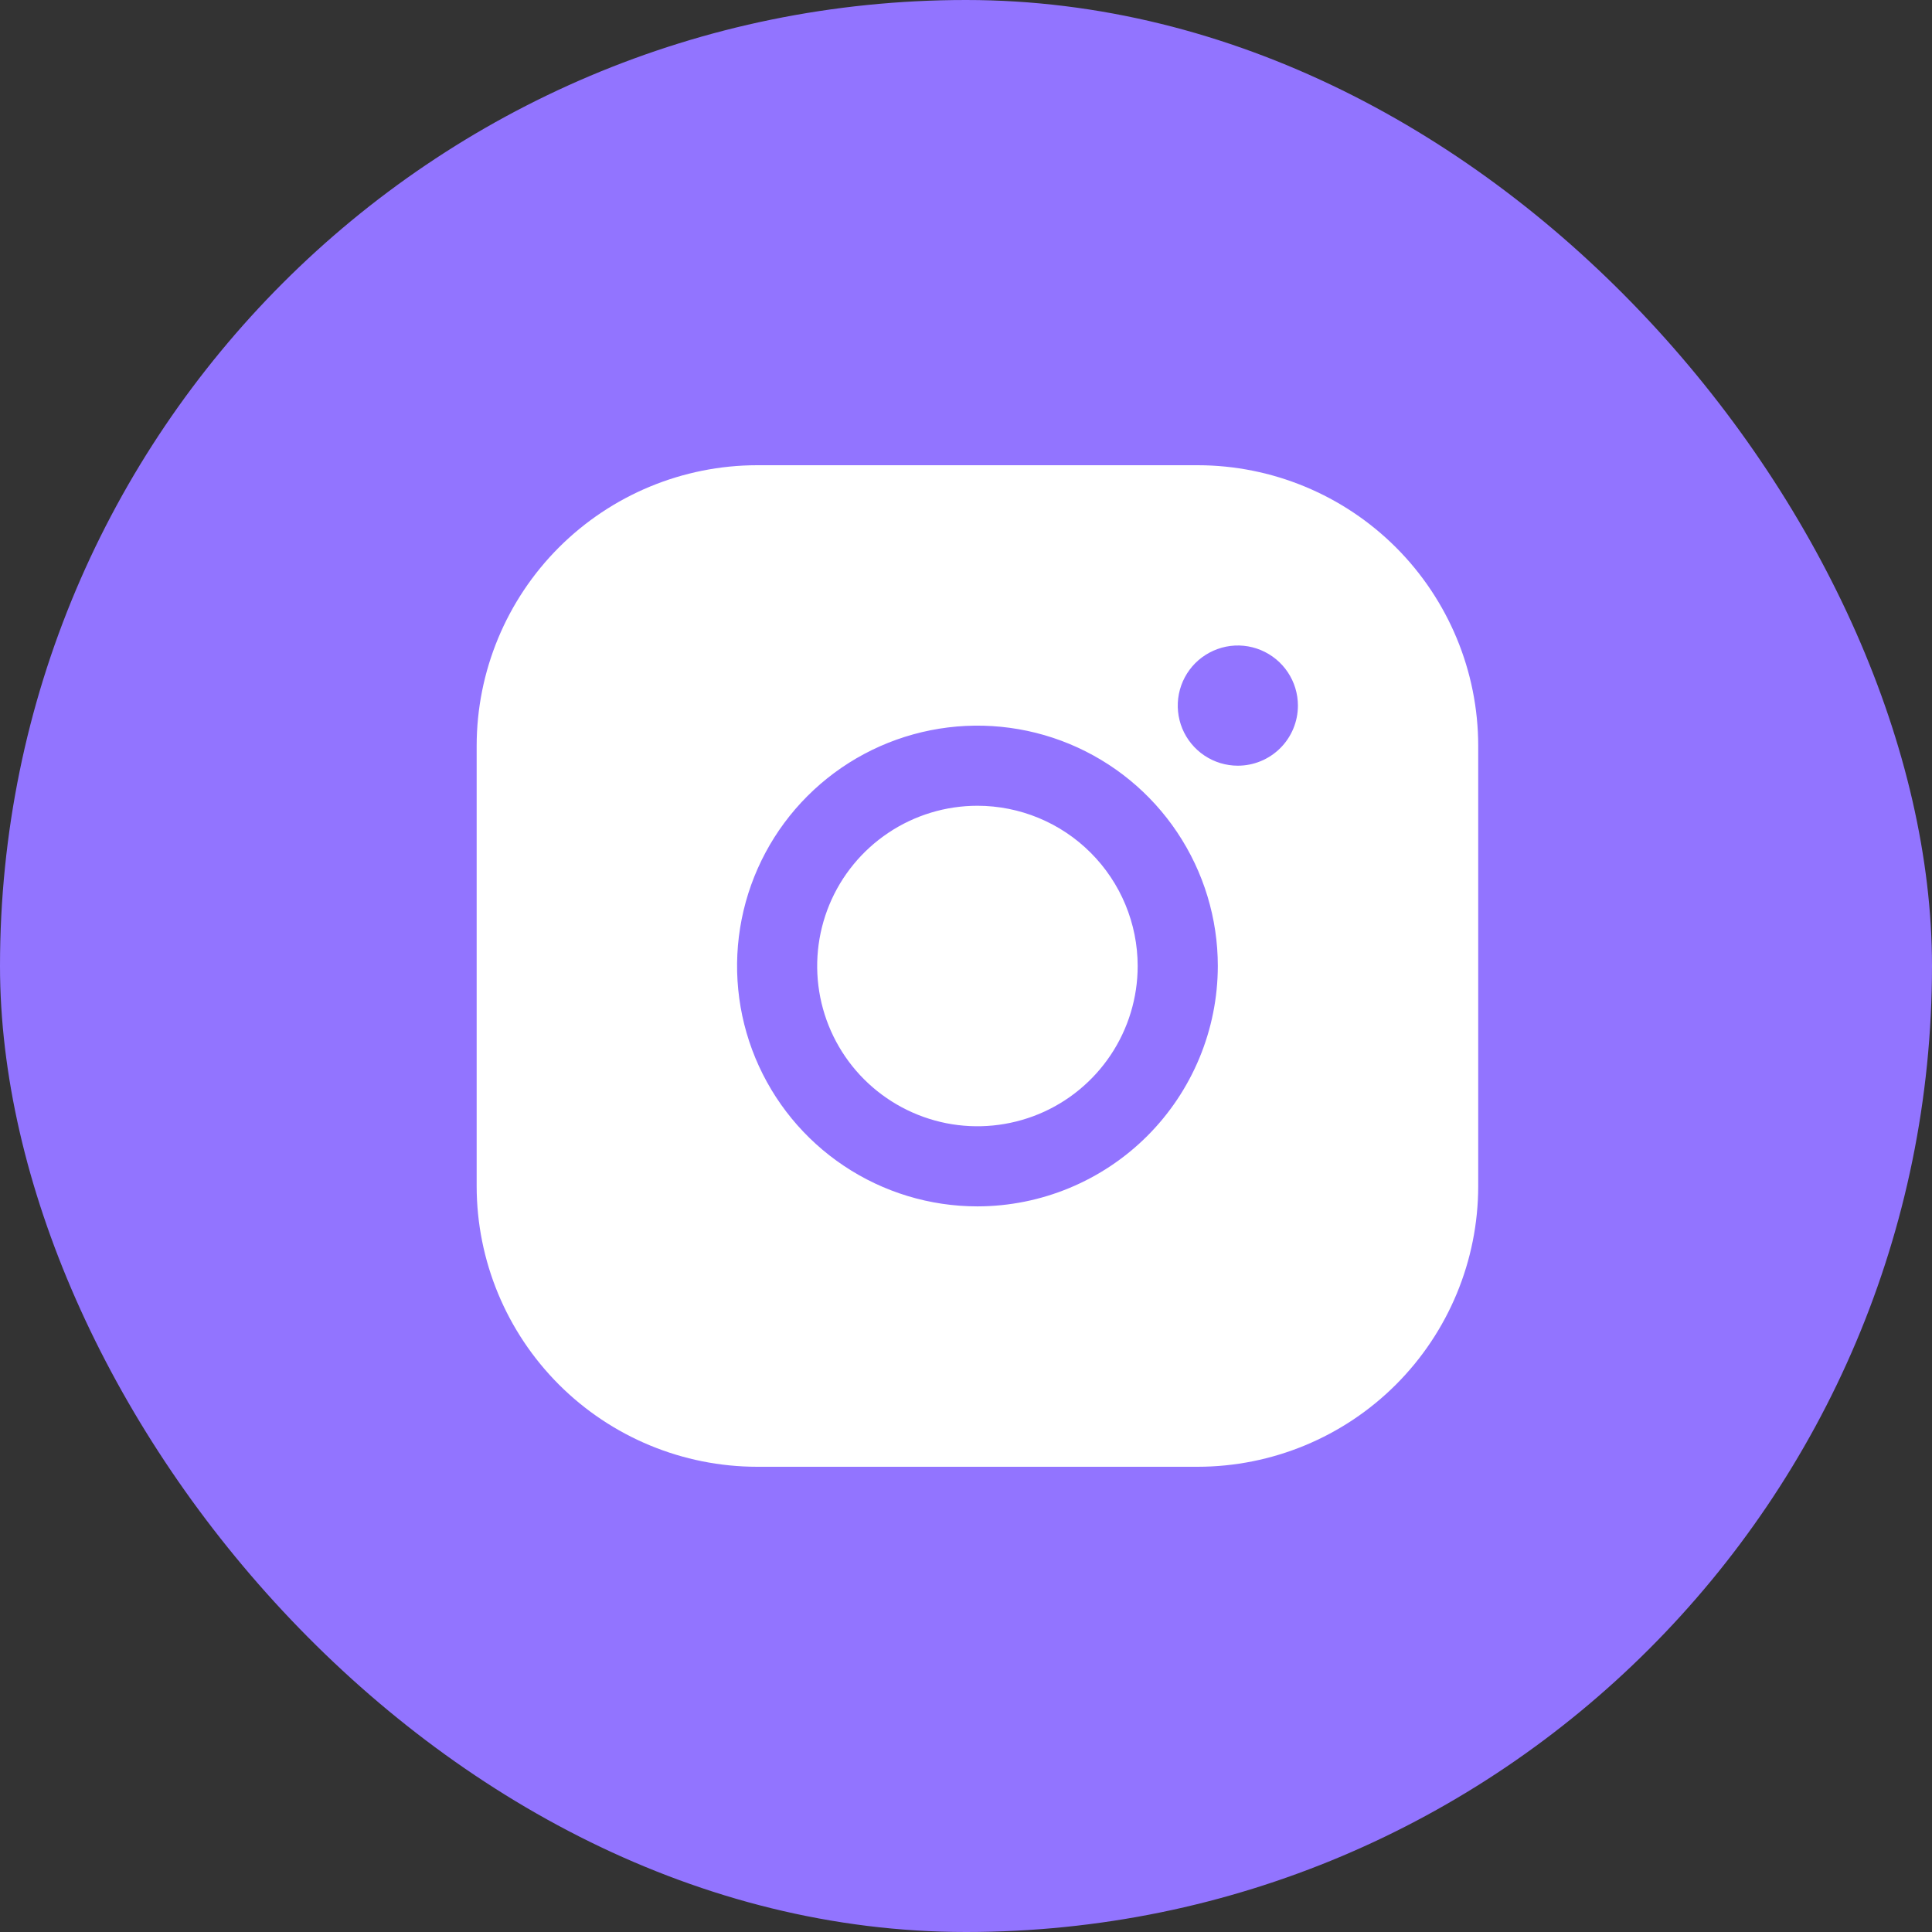<?xml version="1.0" encoding="UTF-8"?> <svg xmlns="http://www.w3.org/2000/svg" width="50" height="50" viewBox="0 0 50 50" fill="none"><rect x="0" y="0" width="50" height="50" fill="#333333" stroke="none"/> <rect width="50" height="50" rx="25" fill="#9274FF"></rect> <path d="M29.443 25C29.443 25.82 29.2 26.622 28.744 27.304C28.288 27.986 27.641 28.518 26.883 28.832C26.125 29.145 25.291 29.228 24.487 29.068C23.682 28.907 22.943 28.512 22.363 27.933C21.783 27.353 21.388 26.614 21.228 25.809C21.068 25.005 21.151 24.171 21.464 23.413C21.778 22.655 22.31 22.008 22.992 21.552C23.674 21.096 24.476 20.853 25.296 20.853C26.395 20.854 27.45 21.291 28.227 22.069C29.005 22.846 29.442 23.901 29.443 25ZM38.256 19.298V30.702C38.254 32.627 37.488 34.471 36.128 35.832C34.767 37.193 32.922 37.958 30.998 37.96H19.593C17.669 37.958 15.825 37.193 14.464 35.832C13.104 34.471 12.338 32.627 12.336 30.702V19.298C12.338 17.373 13.104 15.529 14.464 14.168C15.825 12.808 17.669 12.042 19.593 12.04H30.998C32.922 12.042 34.767 12.808 36.128 14.168C37.488 15.529 38.254 17.373 38.256 19.298V19.298ZM31.517 25C31.517 23.77 31.152 22.567 30.468 21.544C29.785 20.521 28.813 19.724 27.677 19.253C26.54 18.782 25.289 18.659 24.082 18.899C22.876 19.139 21.767 19.731 20.897 20.601C20.027 21.471 19.435 22.58 19.195 23.786C18.955 24.993 19.078 26.244 19.549 27.381C20.02 28.517 20.817 29.489 21.84 30.172C22.863 30.856 24.066 31.221 25.296 31.221C26.945 31.219 28.526 30.563 29.693 29.397C30.859 28.23 31.515 26.649 31.517 25V25ZM33.59 18.261C33.59 17.953 33.499 17.653 33.328 17.397C33.157 17.141 32.914 16.942 32.63 16.824C32.346 16.706 32.033 16.675 31.732 16.735C31.43 16.796 31.153 16.944 30.935 17.161C30.718 17.379 30.57 17.656 30.51 17.957C30.45 18.259 30.481 18.572 30.598 18.856C30.716 19.14 30.915 19.383 31.171 19.554C31.427 19.725 31.727 19.816 32.035 19.816C32.448 19.816 32.843 19.652 33.135 19.36C33.426 19.069 33.59 18.673 33.59 18.261Z" fill="white"></path> </svg> 